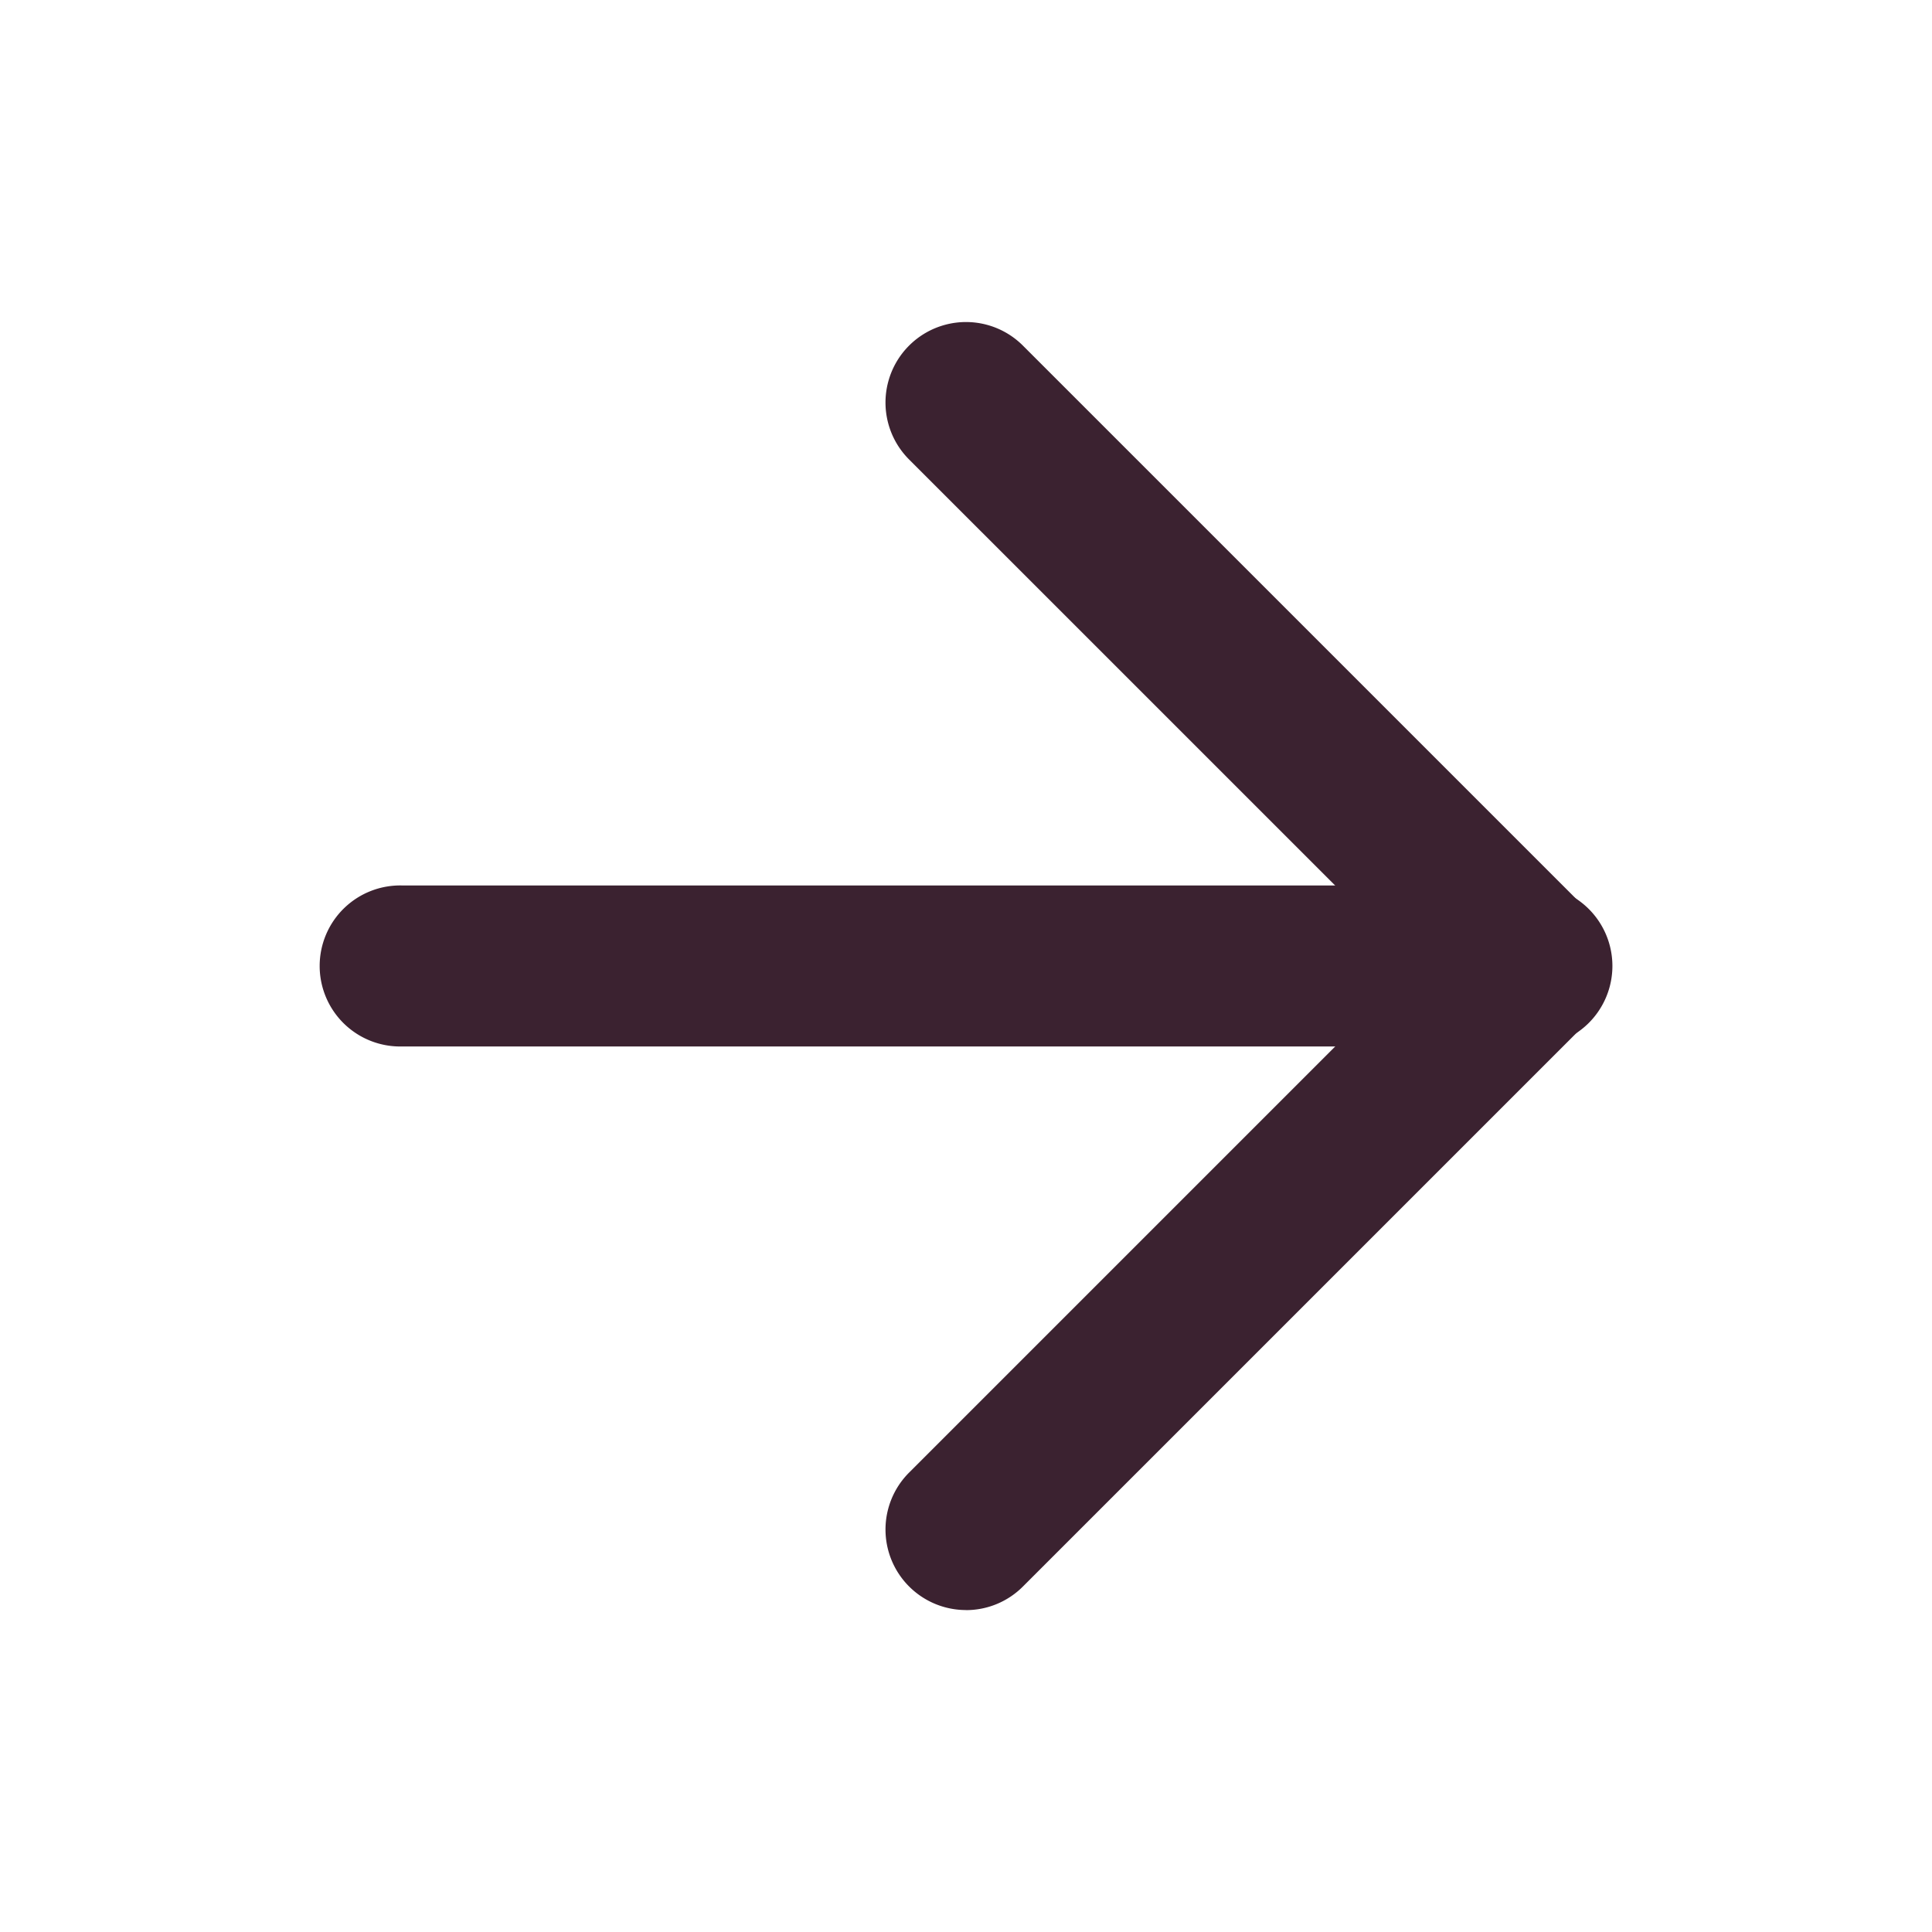 <svg xmlns="http://www.w3.org/2000/svg" width="28" height="28" viewBox="0 0 28 28">
  <g id="arrow-right-icon" transform="translate(-948 -4068)">
    <rect id="Rectangle_78" data-name="Rectangle 78" width="28" height="28" transform="translate(948 4068)"
      fill="none" />
    <path id="Tracé_55" data-name="Tracé 55"
      d="M21.5,13.333H5.167a1.167,1.167,0,1,1,0-2.333H21.5a1.167,1.167,0,1,1,0,2.333"
      transform="translate(948.667 4069.833)" fill="#3b2230" />
    <path id="Tracé_56" data-name="Tracé 56"
      d="M12.167,22.667a1.167,1.167,0,0,1-.825-1.992l7.342-7.342L11.342,5.992a1.166,1.166,0,1,1,1.65-1.65l8.167,8.167a1.165,1.165,0,0,1,0,1.65l-8.167,8.167a1.163,1.163,0,0,1-.825.342"
      transform="translate(949.833 4068.667)" fill="#3b2230" />
  </g>
</svg>